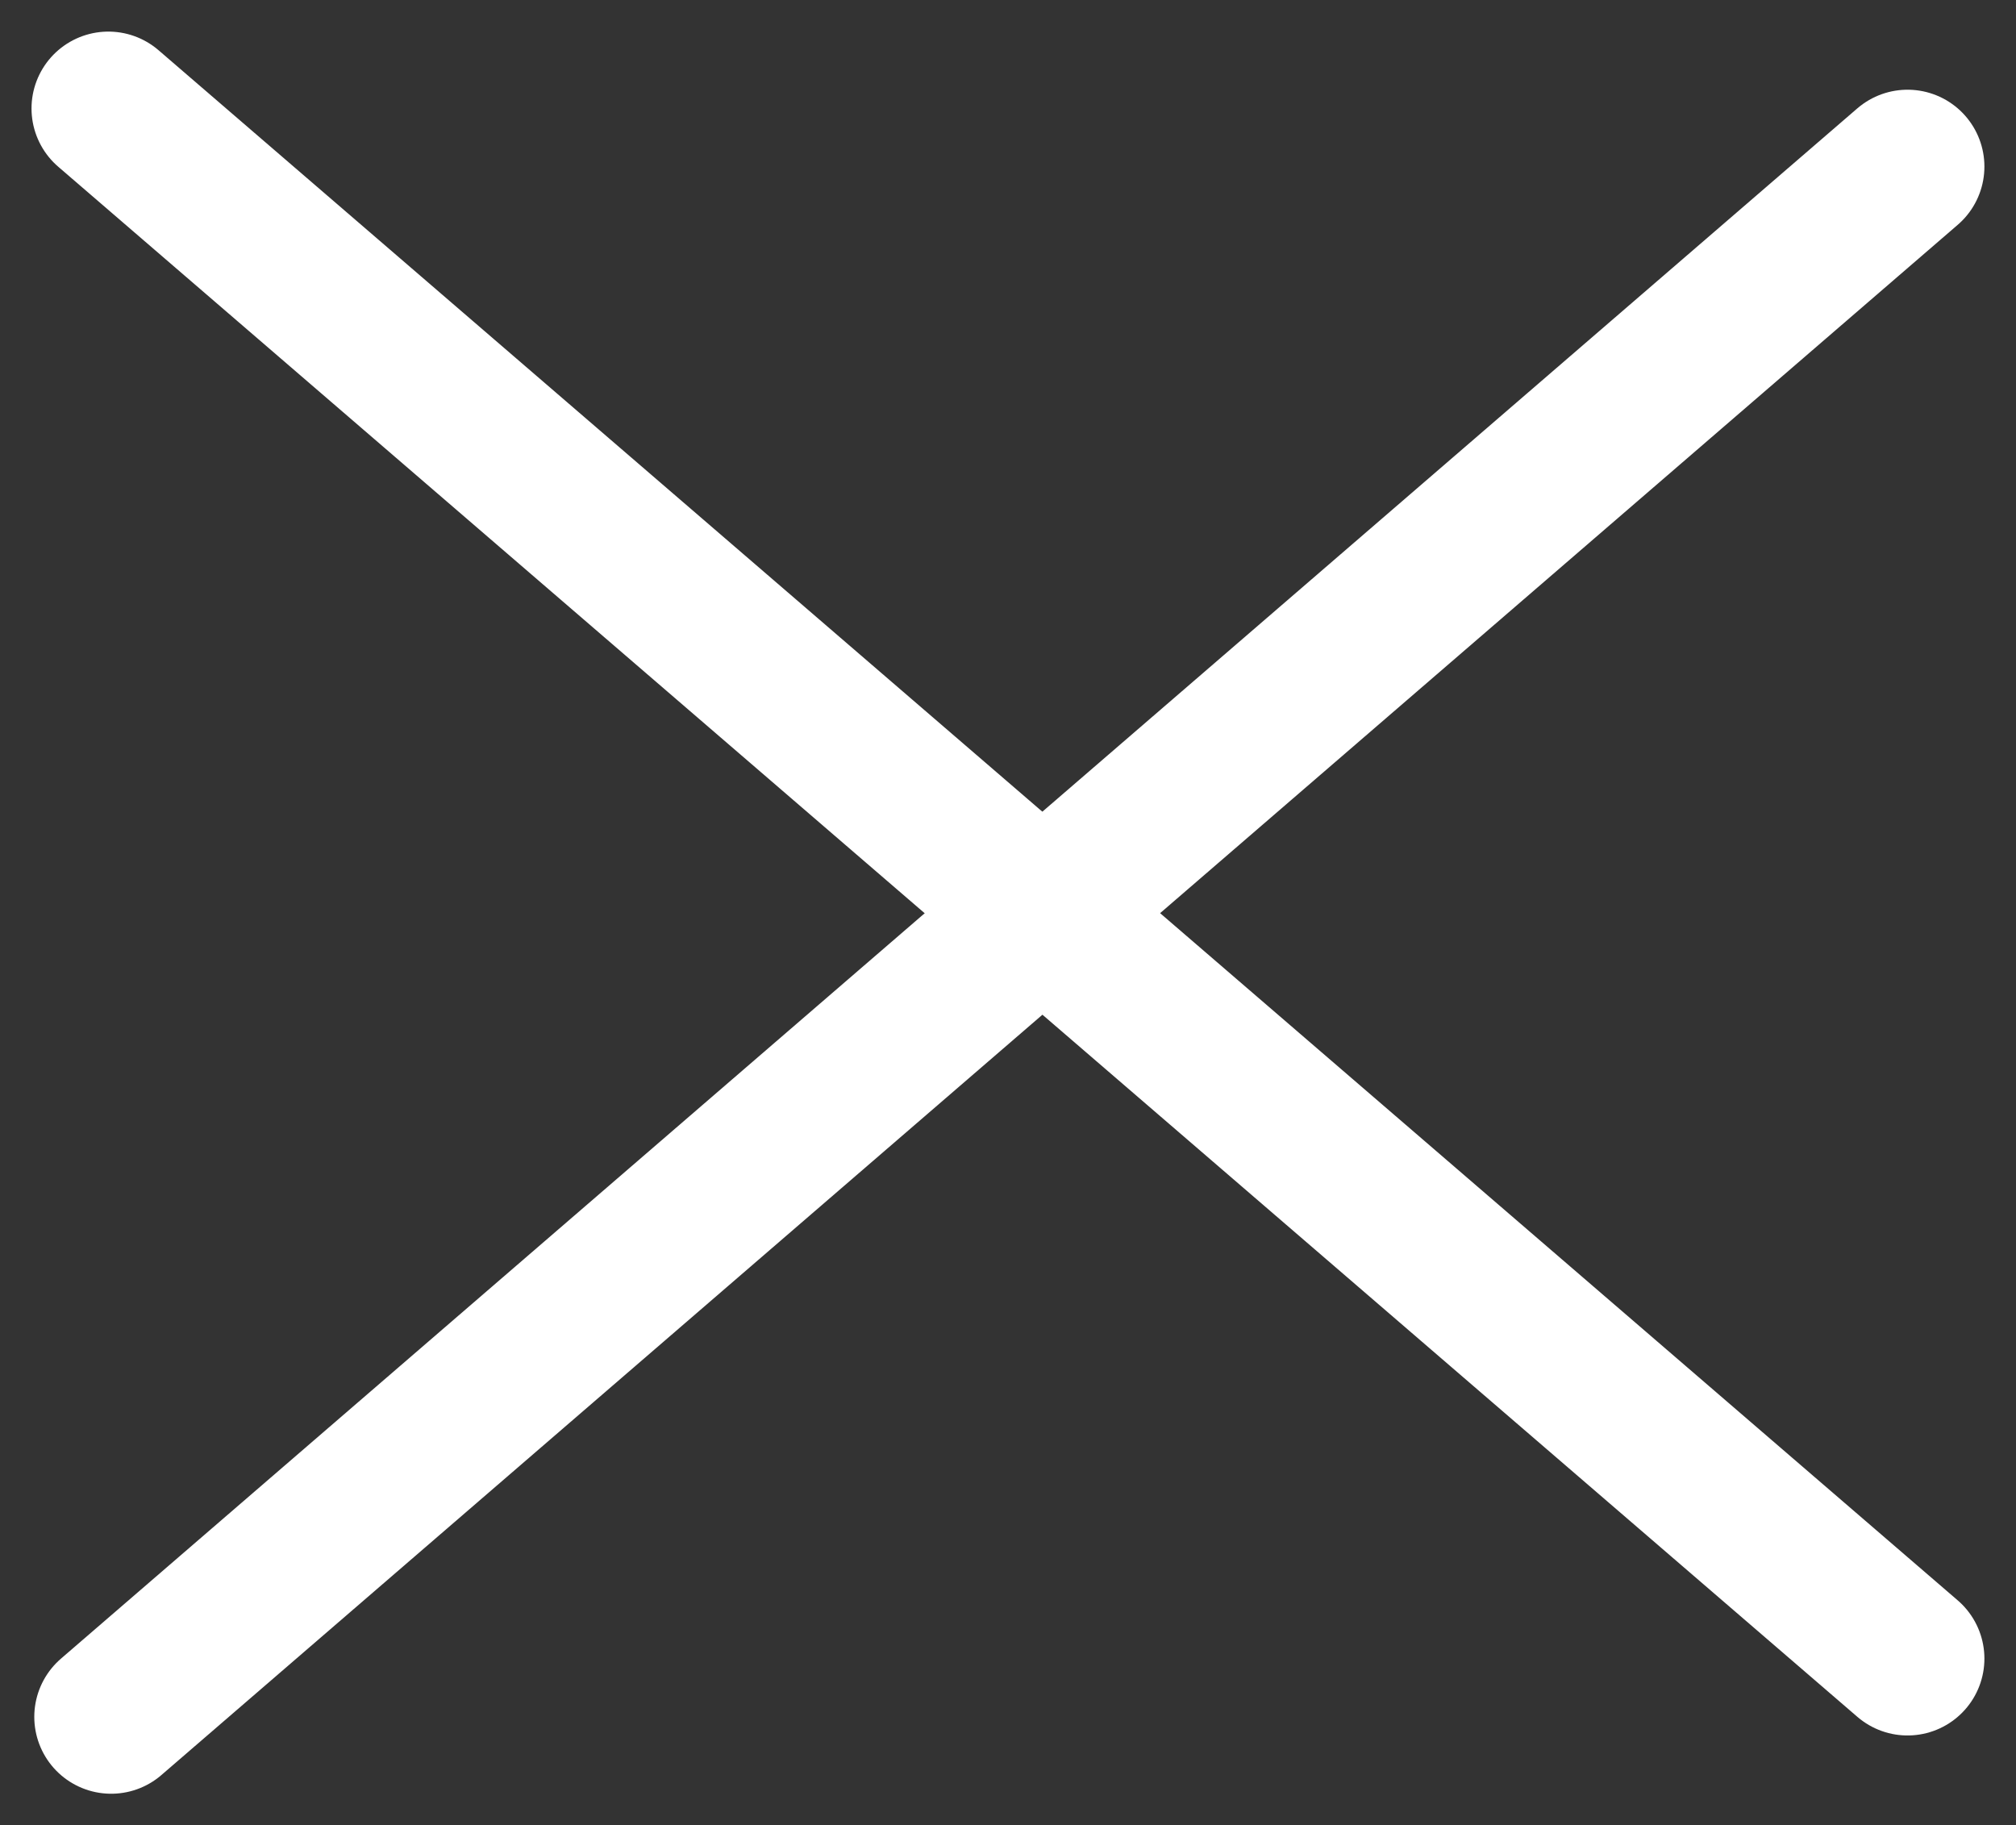 <svg xmlns="http://www.w3.org/2000/svg" width="26.227" height="23.744" viewBox="0 0 26.227 23.744">
  <rect x="0" y="0" width="26.227" height="23.744" fill="#333333" stroke="none"/>
  <g id="Group_516" data-name="Group 516" transform="translate(-1741.09 -63.976)">
    <path id="Path_525" data-name="Path 525" d="M.521,20.167,23.891,0" transform="translate(1742.015 66.143)" fill="none" stroke="#fff" stroke-linecap="round" stroke-width="2"/>
    <line id="Line_3" data-name="Line 3" x2="23.406" y2="20.165" transform="translate(1742.5 65.387)" fill="none" stroke="#fff" stroke-linecap="round" stroke-width="2"/>
  </g>
</svg>
